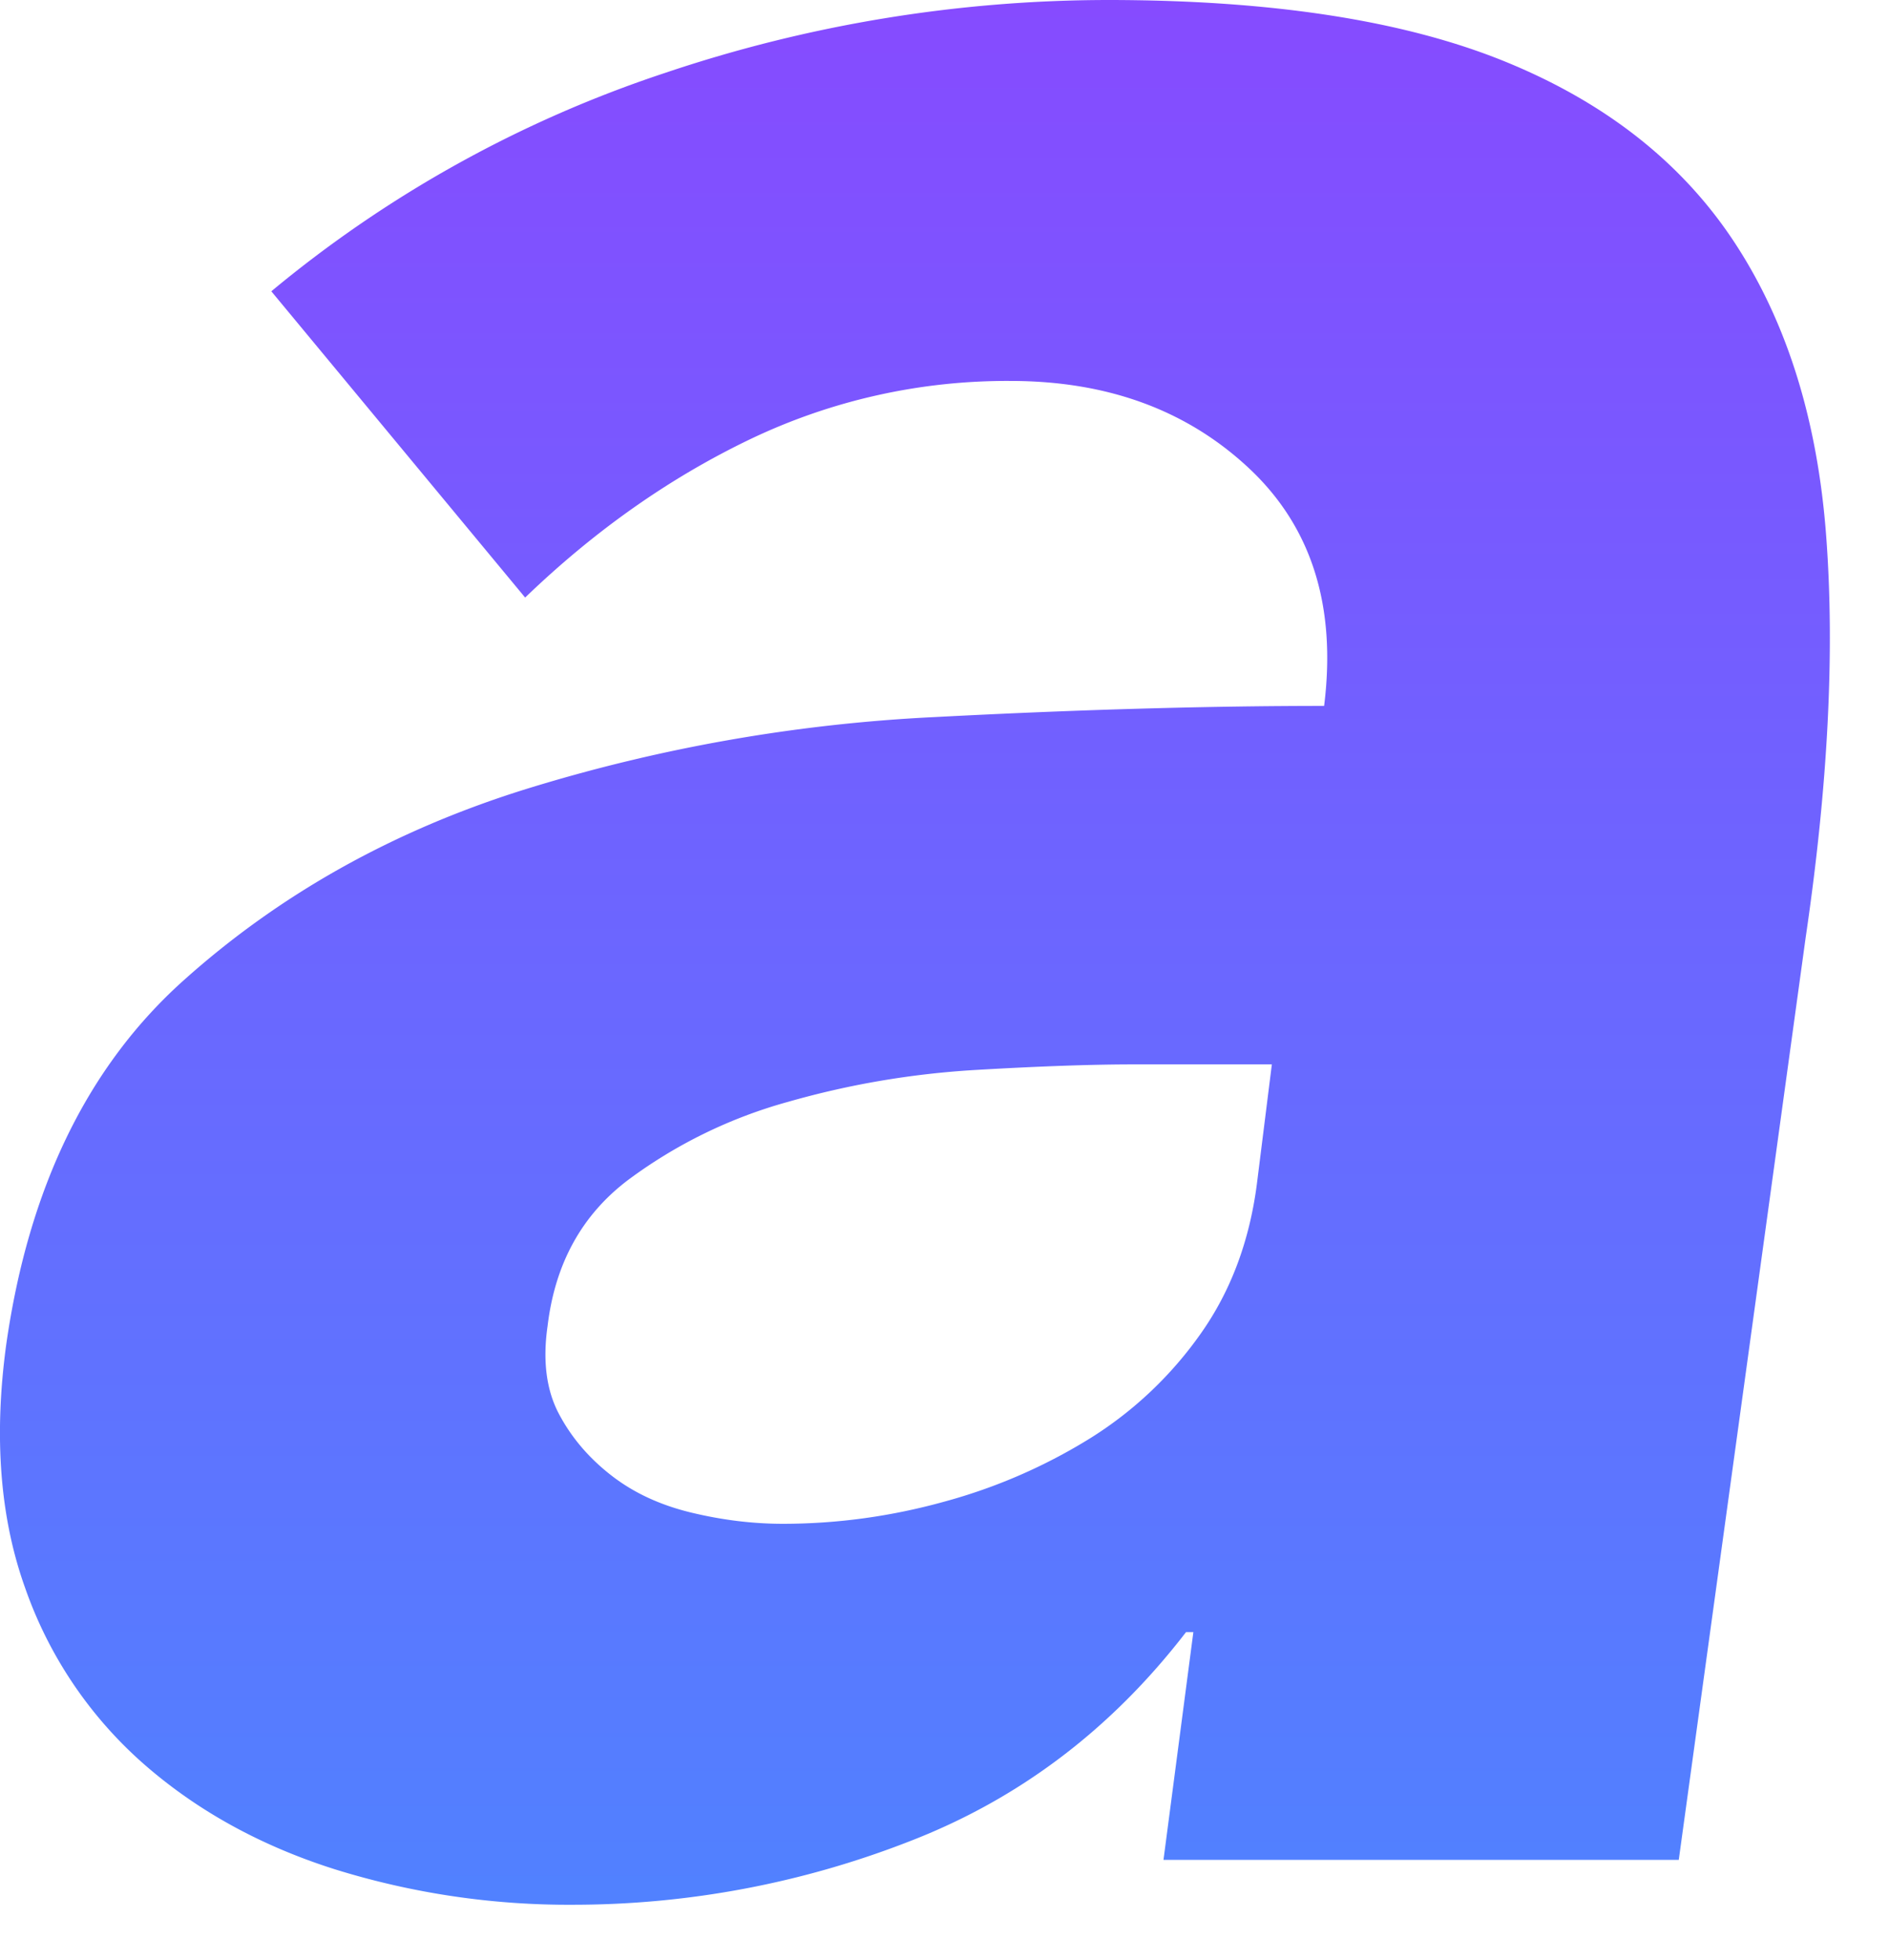 <svg xmlns="http://www.w3.org/2000/svg" width="27" height="28" viewBox="0 0 27 28">
    <defs>
        <linearGradient id="a" x1="50%" x2="50%" y1="0%" y2="101.259%">
            <stop offset="0%" stop-color="#864BFF"/>
            <stop offset="100%" stop-color="#5082FF"/>
        </linearGradient>
    </defs>
    <path fill="url(#a)" fill-rule="evenodd" d="M17.058 23.32h-.106c-1.068 1.387-2.384 2.383-3.95 2.988a13.221 13.221 0 0 1-4.802.907 11.25 11.25 0 0 1-3.415-.507c-1.067-.338-1.983-.845-2.748-1.52a5.962 5.962 0 0 1-1.681-2.509C0 21.683-.09 20.527.089 19.211c.32-2.242 1.165-3.976 2.535-5.203 1.37-1.228 2.988-2.135 4.856-2.722a23.599 23.599 0 0 1 5.87-1.04c2.045-.107 3.904-.16 5.576-.16.178-1.423-.178-2.553-1.067-3.389-.89-.836-2.028-1.254-3.415-1.254a8.506 8.506 0 0 0-3.71.827c-1.155.552-2.231 1.308-3.228 2.268L3.878 4.162a17.308 17.308 0 0 1 5.63-3.121A19.878 19.878 0 0 1 15.83 0c2.348 0 4.242.293 5.683.88 1.441.587 2.535 1.45 3.282 2.589.747 1.138 1.183 2.534 1.307 4.189.125 1.654.027 3.566-.293 5.736l-1.814 13.18H16.63l.427-3.254zm-.853-8.112c-.605 0-1.361.027-2.268.08-.908.054-1.797.205-2.669.454a6.903 6.903 0 0 0-2.294 1.12c-.658.499-1.04 1.192-1.147 2.082-.072.498-.018.916.16 1.254.178.338.427.631.747.88.32.25.702.427 1.147.534.445.107.88.16 1.307.16.783 0 1.557-.107 2.322-.32a7.85 7.85 0 0 0 2.08-.907 5.478 5.478 0 0 0 1.575-1.494c.427-.605.694-1.317.8-2.135l.214-1.708h-1.974z"/>
</svg>
